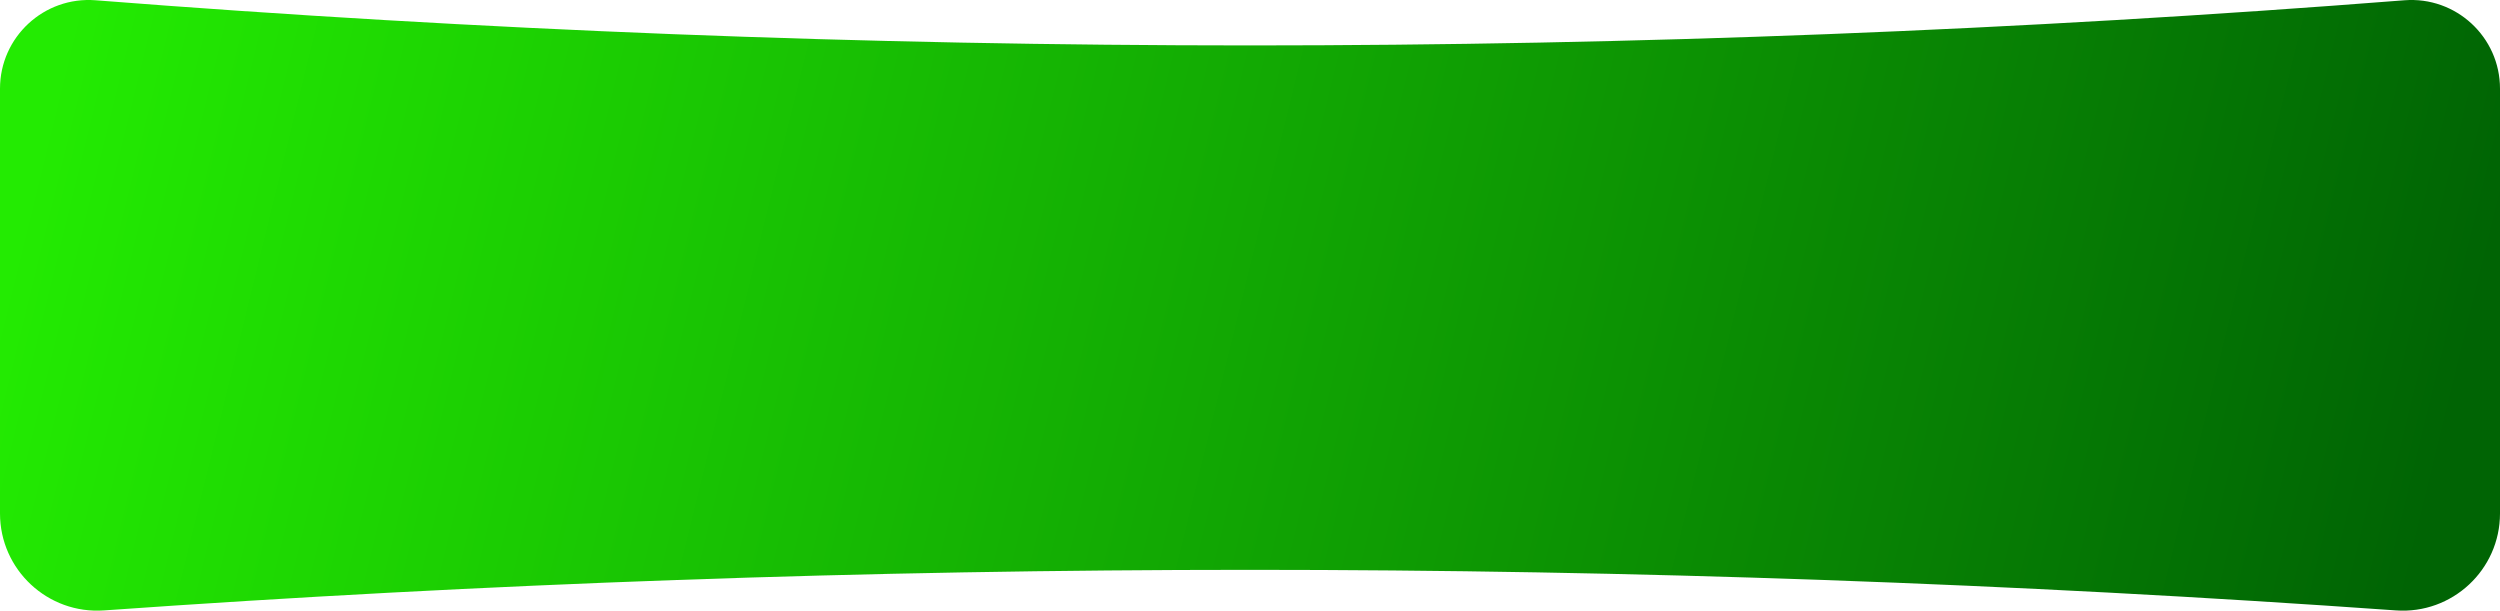 <?xml version="1.0" encoding="UTF-8"?> <svg xmlns="http://www.w3.org/2000/svg" width="1072" height="262" viewBox="0 0 1072 262" fill="none"> <path d="M0 38.022C0 15.853 18.889 -1.614 40.99 0.118C370.491 25.937 701.509 25.937 1031.01 0.118C1053.11 -1.614 1072 15.853 1072 38.022V220.157C1072 244.342 1051.49 263.452 1027.36 261.742C700.198 238.547 371.802 238.547 44.637 261.742C20.513 263.452 0 244.342 0 220.157V38.022Z" fill="url(#paint0_linear_63_381)"></path> <defs> <linearGradient id="paint0_linear_63_381" x1="32.761" y1="-3.094" x2="1036.45" y2="242.632" gradientUnits="userSpaceOnUse"> <stop stop-color="#23EB02"></stop> <stop offset="1" stop-color="#006404"></stop> </linearGradient> </defs> </svg> 